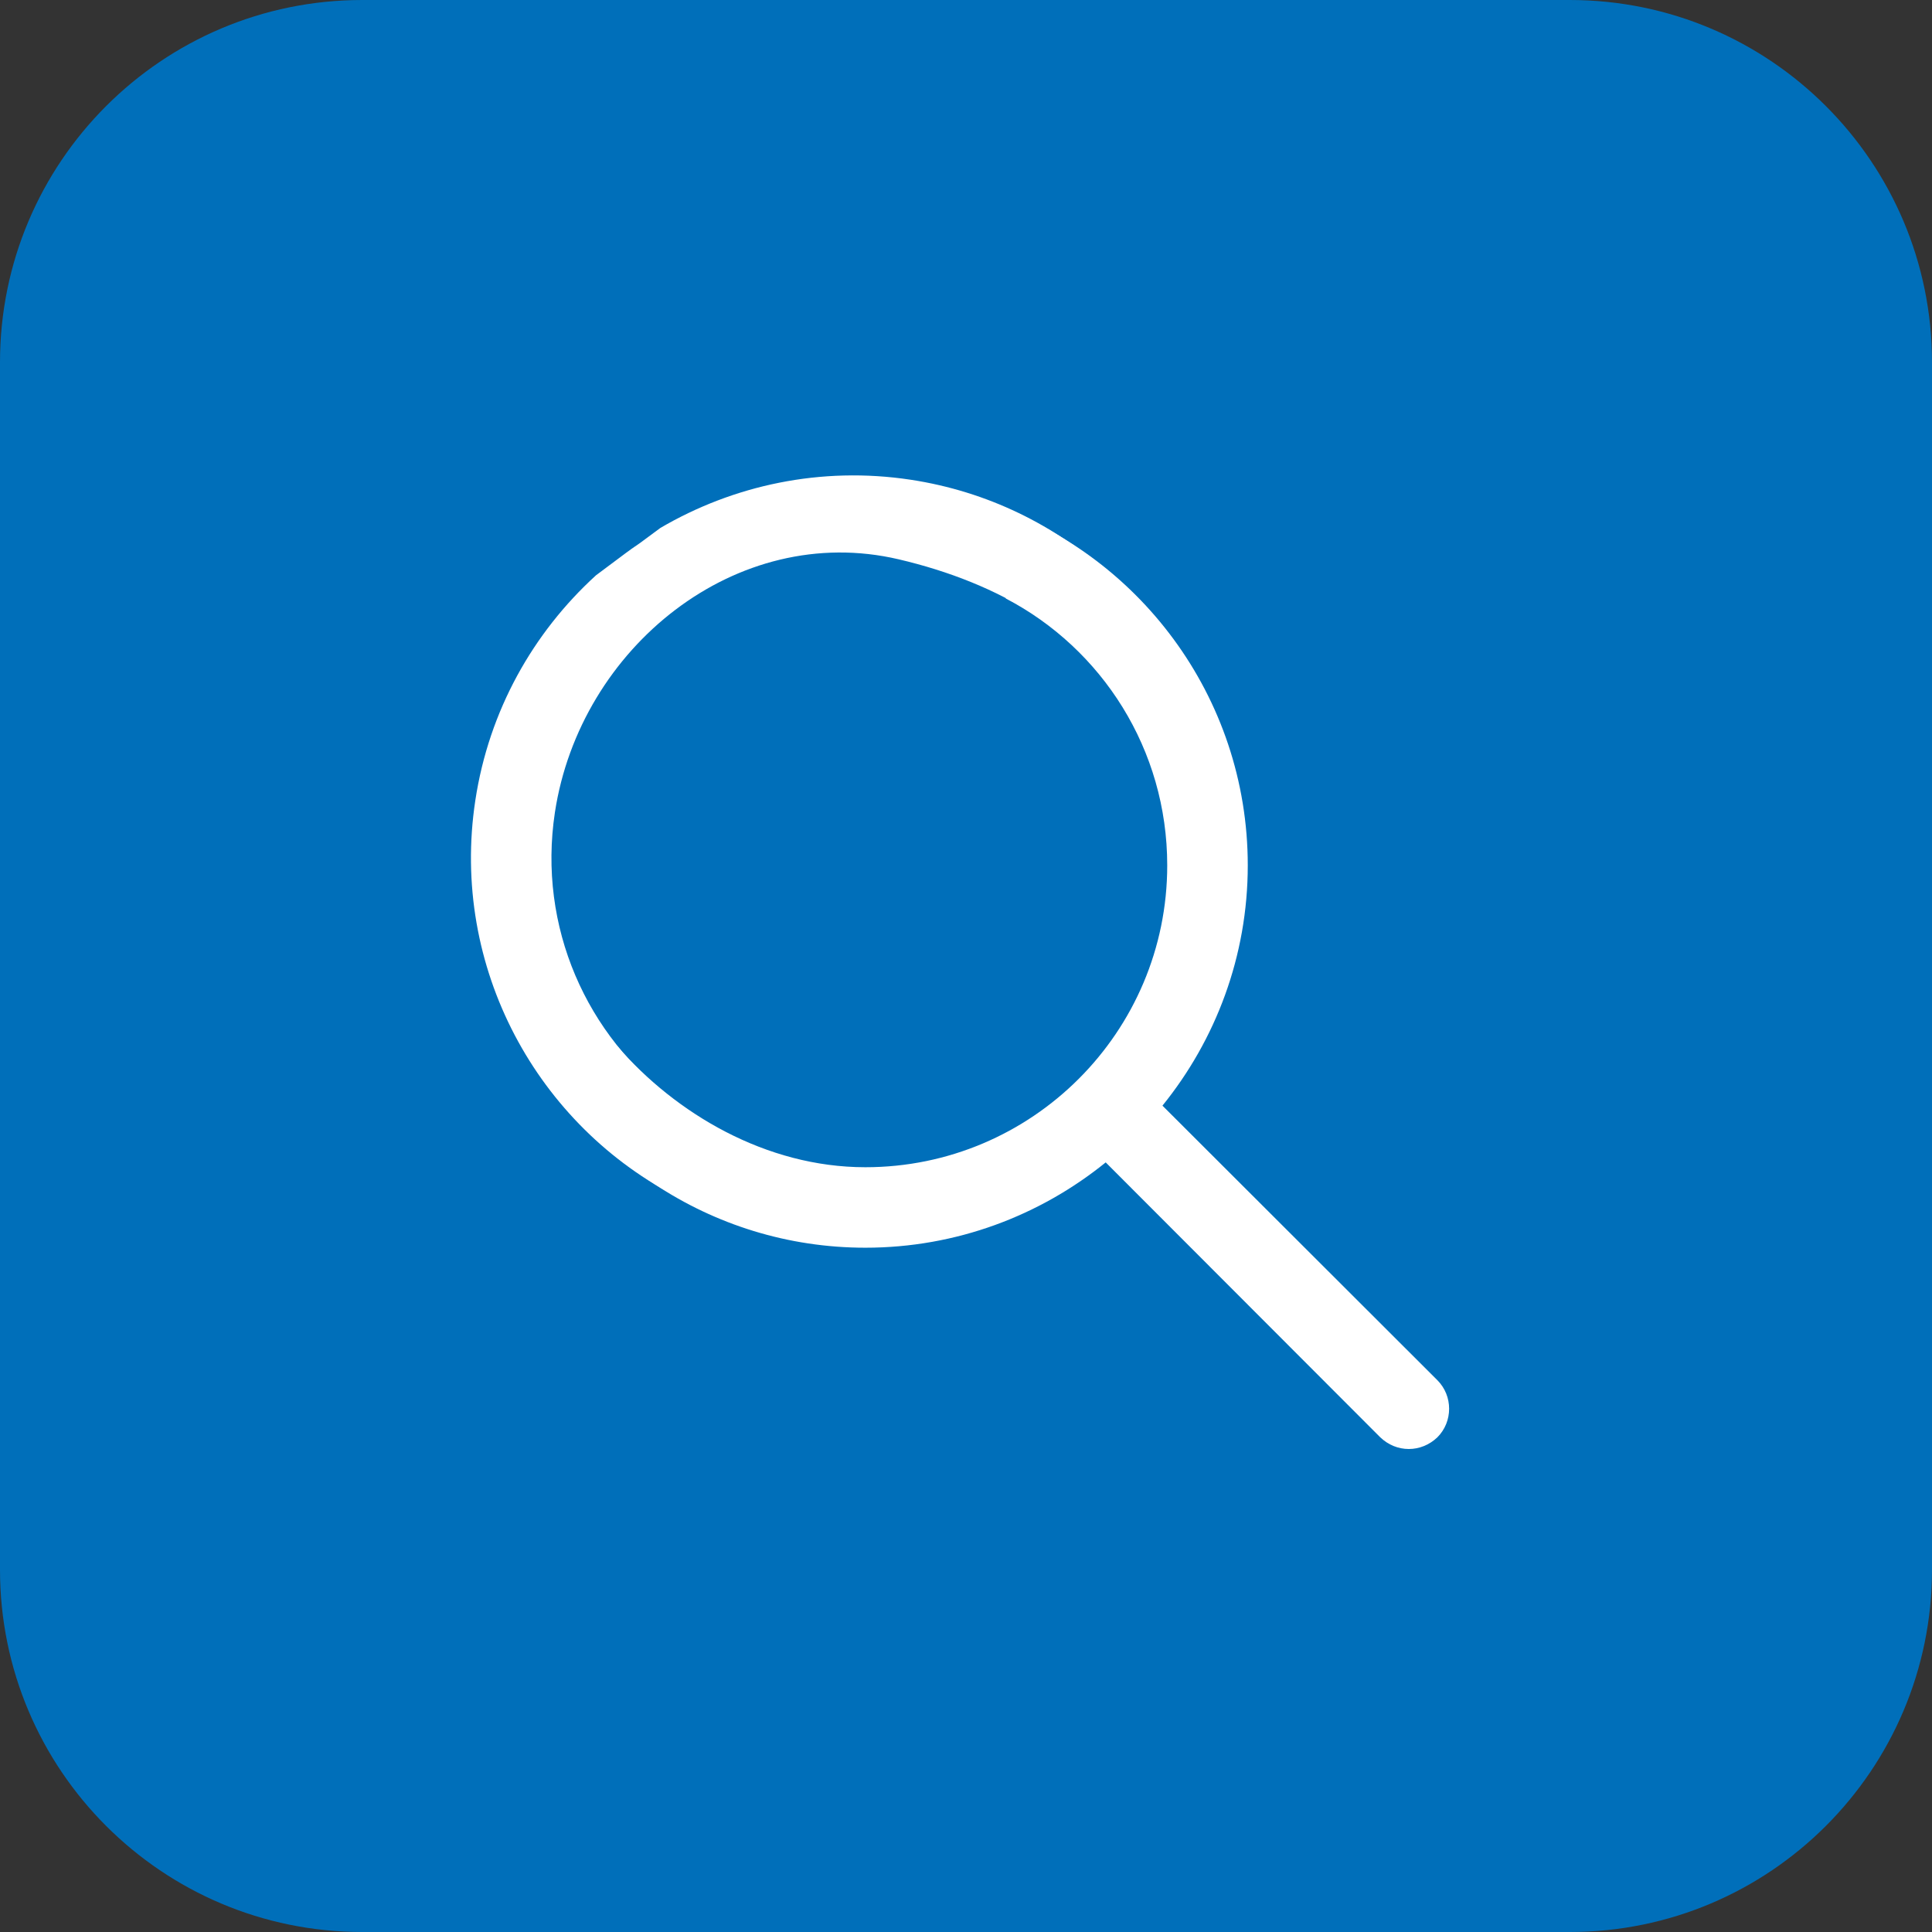 <?xml version="1.0" encoding="UTF-8" standalone="no"?>
<svg
   id="bold"
   height="512"
   viewBox="0 0 32 32"
   width="512"
   version="1.1"
   sodipodi:docname="011.svg"
   inkscape:version="1.2.2 (b0a8486541, 2022-12-01)"
   xmlns:inkscape="http://www.inkscape.org/namespaces/inkscape"
   xmlns:sodipodi="http://sodipodi.sourceforge.net/DTD/sodipodi-0.dtd"
   xmlns="http://www.w3.org/2000/svg"
   xmlns:svg="http://www.w3.org/2000/svg">
  <rect x="0" y="0" width="32" height="32" fill="#333333" stroke="none"/>
  <defs
     id="defs170252" />
  <sodipodi:namedview
     id="namedview170250"
     pagecolor="#ffffff"
     bordercolor="#666666"
     borderopacity="1.0"
     inkscape:showpageshadow="2"
     inkscape:pageopacity="0.0"
     inkscape:pagecheckerboard="0"
     inkscape:deskcolor="#d1d1d1"
     showgrid="false"
     inkscape:zoom="1.158716"
     inkscape:cx="106.58349"
     inkscape:cy="233.01655"
     inkscape:window-width="1920"
     inkscape:window-height="1011"
     inkscape:window-x="0"
     inkscape:window-y="32"
     inkscape:window-maximized="1"
     inkscape:current-layer="bold" />
  <path
     d="m26 32h-20c-3.314 0-6-2.686-6-6v-20c0-3.314 2.686-6 6-6h20c3.314 0 6 2.686 6 6v20c0 3.314-2.686 6-6 6z"
     fill="#f5e6fe"
     id="path170243"
     style="fill:#006fba;fill-opacity:1" />
  <path
     d="m 23.807,22.86 -4.553,-4.547 c 0.88,-1.087 1.413,-2.473 1.413,-3.98 0,-2.8 -1.827,-5.187 -4.353,-6.013 0.227,0.427 0.353,0.907 0.353,1.42 0,0.06 0,0.113 -0.007,0.173 1.593,0.833 2.673,2.5 2.673,4.42 0,2.76 -2.24,5 -5,5 -1.647,0 -3.142,-0.891 -4.107,-2.003 -0.12,0.027 -0.153,0.003 -0.279,0.003 -0.52,0 -1,-0.153 -1.4,-0.42 0.993,2.207 3.213,3.753 5.787,3.753 1.507,0 2.893,-0.533 3.98,-1.413 l 4.547,4.553 C 22.994,23.933 23.16,24 23.334,24 c 0.173,0 0.34,-0.067 0.473,-0.193 0.26,-0.26 0.26,-0.687 0,-0.947 z"
     fill="#be63f9"
     id="path170247"
     style="fill:#ffffff"
     sodipodi:nodetypes="ccscscsscscsccscc" />
  <path
     d="M 9.867,9.533 C 8.834,10.476 8.099,11.766 7.873,13.256 7.452,16.024 8.9,18.658 11.273,19.854 c -0.16,-0.456 -0.213,-0.95 -0.136,-1.457 0.009,-0.059 0.017,-0.112 0.033,-0.17 -1.45,-1.063 -2.267,-2.873 -1.979,-4.771 0.415,-2.729 3.007,-4.822 5.694,-4.192 1.667,0.391 3.103,1.224 3.807,2.578 0.123,-0.009 0.104,0.039 0.229,0.058 0.514,0.078 0.966,0.301 1.321,0.626 -0.65,-2.331 -2.613,-4.193 -5.158,-4.58 -1.49,-0.226 -2.94,0.092 -4.147,0.799 -0.726,0.543 -0.048,0.019 -1.071,0.788 z"
     fill="#be63f9"
     id="path170247-3"
     style="fill:#ffffff"
     sodipodi:nodetypes="cscccsscccsccc" />
</svg>
